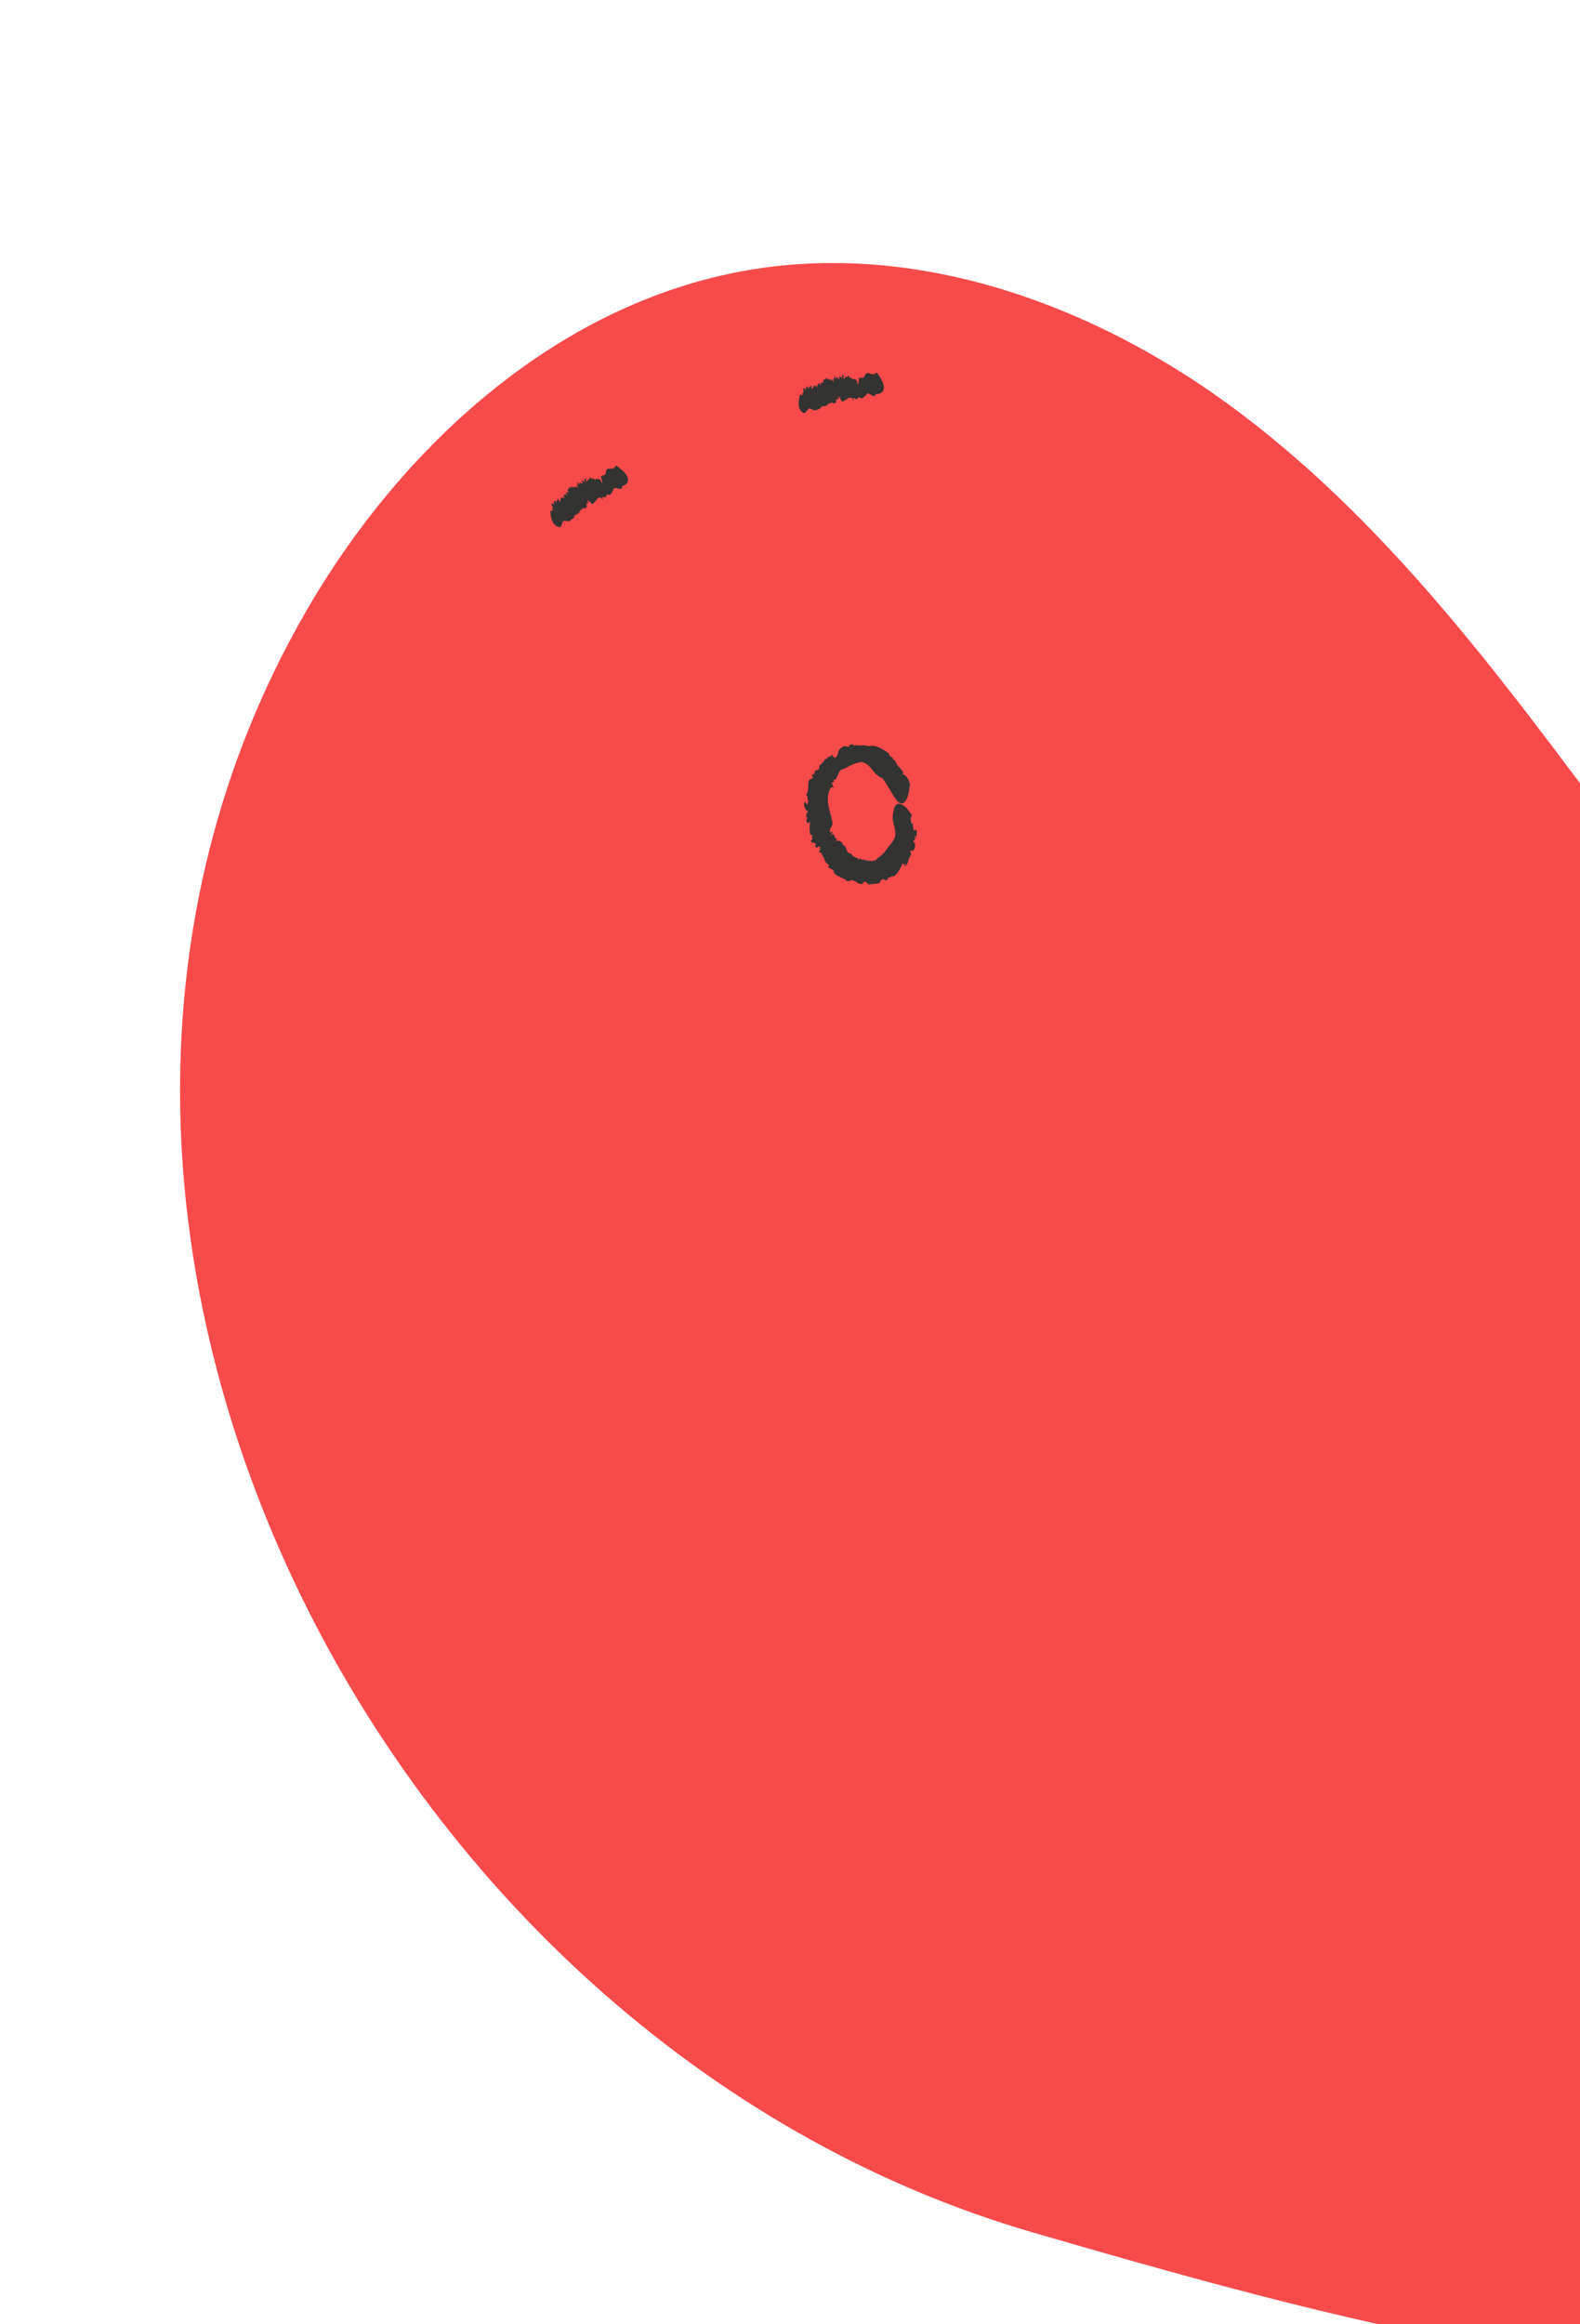 <svg width="136" height="200" viewBox="0 0 136 200" fill="none" xmlns="http://www.w3.org/2000/svg">
<path d="M200.545 152.464C198.513 145.151 194.421 138.397 190.317 131.933C178.524 113.319 148.622 84.255 135.41 66.612C126.723 55.002 117.577 43.468 105.875 34.89C94.174 26.312 79.48 20.925 65.136 23.125C48.465 25.68 34.639 38.151 26.242 52.779C-3.537 104.657 32.209 175.686 88.964 192.114C109.744 198.127 141.922 207.488 163.086 202.998C184.249 198.507 204.055 179.633 201.647 158.137C201.43 156.205 201.047 154.321 200.533 152.466L200.545 152.464Z" fill="#F74A4B"/>
<path d="M78.496 73.333L78.407 73.387C78.434 73.397 78.462 73.387 78.496 73.333Z" fill="#333331"/>
<path d="M75.48 73.881L75.486 73.866L75.48 73.881Z" fill="#333331"/>
<path d="M77.045 71.965C76.926 72.351 76.746 72.542 76.598 72.725C76.522 72.817 76.439 72.894 76.374 73C76.29 73.088 76.227 73.214 76.136 73.341C75.919 73.549 75.723 73.758 75.479 73.877C75.467 73.936 75.436 73.975 75.399 74.005C75.361 74.029 75.313 74.031 75.267 74.039C75.174 74.064 75.078 74.051 74.996 74.145L74.935 74.03C74.88 74.082 74.803 74.116 74.754 74.05L74.763 74.016C74.666 74.107 74.576 74.014 74.522 74.055L74.534 74.022C74.498 74.017 74.462 74.023 74.425 74.012L74.456 73.973C74.367 73.989 74.281 73.988 74.197 73.969C74.115 73.945 74.043 73.892 73.985 73.842L73.931 73.976C73.81 73.829 73.698 73.783 73.576 73.75C73.465 73.696 73.345 73.655 73.279 73.47L73.304 73.446C73.163 73.445 73.069 73.401 73.001 73.34C72.938 73.27 72.901 73.18 72.868 73.096C72.796 72.923 72.752 72.745 72.47 72.664C72.538 72.687 72.519 72.6 72.549 72.585C72.393 72.437 72.256 72.253 72.013 72.388C71.937 72.243 72.026 72.227 72.11 72.157C72.002 72.216 71.881 72.12 71.823 72.005L71.891 72.039L71.694 71.722L71.51 71.884C71.486 71.674 71.75 71.725 71.627 71.571L71.447 71.646C71.414 71.507 71.452 71.373 71.507 71.242C71.568 71.109 71.643 70.976 71.675 70.834C71.574 70.317 71.384 69.8 71.3 69.258C71.216 68.723 71.246 68.155 71.541 67.748L71.693 67.749C71.902 67.801 71.472 67.415 71.671 67.442C71.649 67.396 71.634 67.352 71.619 67.308C71.667 67.295 71.729 67.255 71.753 67.321C71.799 67.237 71.768 67.221 71.737 67.129C71.792 67.115 71.843 67.101 71.9 67.094C71.968 67.027 72.014 66.954 72.045 66.873C72.079 66.796 72.115 66.721 72.141 66.638C72.167 66.553 72.207 66.48 72.253 66.406C72.294 66.327 72.353 66.263 72.43 66.216C72.678 66.165 72.897 66.032 73.148 65.901C73.397 65.774 73.691 65.638 73.941 65.607C74.308 65.487 74.683 65.76 74.943 66.074C75.219 66.39 75.425 66.721 75.814 66.894C75.808 66.934 75.904 66.936 75.924 66.92C76.072 67.116 76.214 67.316 76.335 67.531C76.335 67.531 76.368 67.578 76.416 67.658C76.462 67.739 76.529 67.852 76.613 67.974C76.685 68.107 76.774 68.248 76.862 68.39C76.946 68.537 77.041 68.677 77.138 68.799C77.317 69.048 77.531 69.212 77.749 69.1C77.859 69.044 77.969 68.915 78.073 68.682C78.18 68.444 78.265 68.102 78.294 67.607L78.346 67.61C78.233 67.083 78.075 66.757 77.678 66.582C77.885 66.373 77.461 66.199 77.454 66.053L77.48 66.046C77.116 65.928 77.18 65.399 76.799 65.31C76.825 65.303 76.883 65.25 76.943 65.296C76.739 65.157 76.461 64.989 76.543 64.854C76.418 64.773 76.29 64.677 76.149 64.586C76.003 64.501 75.858 64.408 75.706 64.338C75.551 64.272 75.396 64.216 75.253 64.184C75.104 64.165 74.97 64.166 74.858 64.198L74.897 64.164C74.641 64.262 74.613 64.115 74.357 64.147C74.35 64.122 74.333 64.109 74.338 64.101C74.205 64.16 74.034 64.163 73.87 64.138C73.706 64.115 73.538 64.118 73.445 64.159L73.423 64.048C73.26 64.056 73.103 64.111 72.944 64.146L73.126 64.136C73.119 64.293 73.029 64.261 72.892 64.225C72.755 64.189 72.571 64.182 72.441 64.329C72.279 64.365 72.199 64.599 72.132 64.788C72.067 64.987 72.035 65.181 71.868 65.201C71.844 65.396 71.825 64.941 71.727 65.159C71.62 65.039 71.745 65.017 71.621 64.949C71.561 65.051 71.466 65.083 71.367 65.122C71.266 65.159 71.164 65.213 71.115 65.357L71.017 65.283C70.975 65.493 70.841 65.597 70.721 65.704C70.597 65.805 70.478 65.905 70.516 66.063C70.433 66.429 70.058 66.111 70.123 66.572L69.909 66.648C69.821 66.795 70.061 66.832 69.924 66.978C69.826 66.931 69.772 67.172 69.71 67.041C69.557 67.218 69.575 67.447 69.563 67.677C69.566 67.91 69.556 68.147 69.388 68.4C69.585 68.534 69.44 68.796 69.591 68.887C69.501 68.897 69.575 69.417 69.38 69.117C69.363 69.091 69.368 69.045 69.403 69.049L69.28 69.013C69.166 69.166 69.197 69.313 69.254 69.449C69.32 69.587 69.41 69.718 69.402 69.871C69.436 69.78 69.416 69.661 69.507 69.734L69.511 70.011L69.405 69.963C69.397 70.103 69.403 70.242 69.402 70.383L69.519 70.308C69.488 70.516 69.278 70.632 69.506 70.82C69.626 70.899 69.634 70.601 69.717 70.799C69.705 70.937 69.682 71.114 69.686 71.299C69.69 71.484 69.705 71.675 69.737 71.849C69.861 71.772 69.888 71.861 69.95 71.941L69.837 71.995C70.131 72.279 69.628 72.222 69.895 72.519L69.8 72.524L70.078 72.51C70.442 72.703 69.918 72.789 70.383 72.966C70.294 72.848 70.594 72.784 70.628 72.957L70.503 72.976C70.574 73.05 70.633 73.052 70.644 73.121C70.56 73.102 70.477 73.179 70.566 73.296L70.388 73.284C70.499 73.328 70.603 73.372 70.716 73.412C70.726 73.66 71.041 73.849 70.968 74.016C70.968 74.016 71.023 74.122 71.107 74.22C71.185 74.323 71.303 74.417 71.41 74.392C71.26 74.397 71.404 74.62 71.255 74.656C71.346 74.66 71.472 74.709 71.577 74.781C71.687 74.849 71.777 74.942 71.786 75.043L71.753 75.034C71.903 75.28 72.143 75.382 72.349 75.487C72.573 75.579 72.778 75.667 72.973 75.86C73.016 75.721 73.227 75.91 73.244 75.713C73.508 75.751 73.704 75.895 73.881 76.007C74.066 76.096 74.237 76.131 74.374 75.868C74.608 75.869 74.636 76.03 74.764 76.072L74.702 76.098C74.934 76.103 75.086 76.067 75.221 76.059C75.357 76.051 75.476 76.033 75.648 76.006C75.809 75.915 75.772 75.667 76.059 75.633C76.004 75.765 76.109 75.706 76.217 75.671C76.158 75.71 76.146 75.755 76.314 75.769C76.322 75.733 76.345 75.703 76.365 75.674C76.367 75.68 76.378 75.684 76.377 75.694C76.533 75.578 76.487 75.562 76.404 75.588C76.4 75.572 76.386 75.555 76.351 75.54C76.463 75.562 76.583 75.496 76.685 75.452C76.787 75.405 76.862 75.354 76.922 75.425C77.381 75.078 77.503 74.65 77.704 74.285C77.804 74.3 77.822 74.436 77.76 74.556C77.824 74.47 77.868 74.376 77.921 74.287C78.027 74.366 77.886 74.482 77.841 74.573C78.043 74.492 78.114 74.291 78.177 74.096C78.223 73.892 78.282 73.697 78.451 73.543L78.391 73.418L78.418 73.401C78.367 73.379 78.334 73.264 78.339 73.205C78.467 73.195 78.593 73.31 78.654 73.109C78.815 72.987 78.752 72.643 78.73 72.425C78.685 72.53 78.63 72.479 78.602 72.424C78.621 72.326 78.748 72.297 78.718 72.209L78.874 72.229C78.725 72.237 78.757 71.94 78.701 71.897C78.825 71.857 78.776 72.066 78.859 72.106C78.901 71.7 78.896 71.904 78.917 71.5C78.815 71.279 78.766 71.526 78.636 71.412C78.622 71.226 78.521 71.05 78.611 70.844L78.473 70.908C78.372 70.573 78.361 70.387 78.489 70.151C78.138 69.562 77.816 69.316 77.594 69.216C77.369 69.117 77.213 69.165 77.117 69.283C77.014 69.389 76.958 69.544 76.929 69.669C76.904 69.796 76.889 69.896 76.889 69.896C76.839 70.101 76.839 70.27 76.838 70.425C76.849 70.584 76.882 70.726 76.915 70.879C76.995 71.181 77.097 71.522 77.056 71.983L77.045 71.965Z" fill="#333331"/>
<path d="M45.608 46.339L45.655 46.374C45.641 46.352 45.622 46.337 45.608 46.339Z" fill="#333331"/>
<path d="M49.626 43.594C49.626 43.594 49.622 43.589 49.621 43.581C49.623 43.584 49.624 43.591 49.626 43.594Z" fill="#333331"/>
<path d="M47.323 47.537C47.323 47.537 47.326 47.547 47.328 47.55L47.326 47.535L47.323 47.537Z" fill="#333331"/>
<path d="M48.508 44.83C48.765 44.766 48.959 44.971 49.136 44.742C49.258 44.701 49.347 44.58 49.438 44.491C49.388 44.279 49.58 44.411 49.554 44.221L49.635 44.312C49.627 44.249 49.633 44.199 49.684 44.243L49.701 44.272C49.686 44.178 49.75 44.203 49.742 44.154L49.759 44.186L49.789 44.151L49.807 44.197C49.816 44.082 49.868 44.046 49.938 44.056L49.867 43.928C50.048 44.014 49.941 43.727 50.131 43.842L50.149 43.874C50.082 43.474 50.467 43.994 50.416 43.608C50.424 43.657 50.457 43.668 50.475 43.7C50.513 43.633 50.563 43.579 50.426 43.332C50.468 43.312 50.504 43.391 50.563 43.483C50.502 43.373 50.513 43.31 50.544 43.285L50.552 43.334L50.624 43.244L50.492 43.047C50.574 43.078 50.643 43.291 50.664 43.214L50.569 43.043C50.655 43.04 50.838 43.273 50.976 43.364C51.293 43.283 51.351 42.683 51.773 42.84L51.856 42.962C51.965 43.144 51.772 42.647 51.879 42.812L51.861 42.711C51.888 42.738 51.926 42.766 51.935 42.815C51.967 42.805 51.951 42.776 51.94 42.709L52.034 42.809C52.195 42.838 52.163 42.562 52.302 42.546C52.574 42.706 52.712 42.344 52.792 42.133C52.848 41.735 53.507 42.343 53.544 41.904C53.564 41.927 53.552 41.858 53.539 41.834L53.751 41.75C53.751 41.75 54.751 41.289 53.159 40.147L53.142 40.103C52.98 40.064 52.897 40.079 52.939 40.326C52.788 40.083 52.834 40.35 52.766 40.282L52.755 40.261C52.799 40.492 52.532 40.176 52.563 40.383C52.552 40.363 52.516 40.291 52.529 40.28C52.501 40.338 52.467 40.429 52.383 40.285C52.294 40.385 52.103 40.404 52.16 40.676L52.143 40.632C52.19 40.812 52.103 40.685 52.102 40.792C52.091 40.772 52.08 40.766 52.075 40.758C52.119 40.939 51.961 40.852 51.963 40.938L51.91 40.842L51.832 40.916L51.876 40.918C52.013 41.192 51.715 40.787 51.748 40.997C51.671 40.994 51.938 41.618 51.801 41.523C51.842 41.664 51.714 41.305 51.724 41.425C51.646 41.286 51.696 41.327 51.623 41.223C51.616 41.314 51.474 41.119 51.47 41.243L51.41 41.135C51.448 41.373 51.197 41.068 51.256 41.282C51.234 41.413 51.027 40.987 51.073 41.24L50.963 41.111C50.918 41.105 51.04 41.304 50.964 41.251C50.913 41.158 50.88 41.202 50.851 41.101C50.688 41.001 50.803 41.398 50.562 41.212C50.639 41.405 50.527 41.327 50.584 41.47C50.54 41.391 50.47 41.518 50.436 41.313C50.433 41.295 50.444 41.293 50.462 41.325L50.407 41.214C50.235 41.048 50.359 41.386 50.283 41.386C50.319 41.412 50.338 41.39 50.364 41.471L50.3 41.487L50.262 41.39L50.151 41.383L50.225 41.487C50.152 41.452 50.032 41.271 50.077 41.455C50.105 41.554 50.198 41.582 50.173 41.642C50.076 41.597 49.935 41.527 49.845 41.531C49.921 41.653 49.9 41.657 49.894 41.694L49.834 41.587C49.843 41.78 49.673 41.364 49.666 41.524L49.63 41.445L49.736 41.683C49.789 41.935 49.577 41.479 49.667 41.813C49.687 41.779 49.815 42.043 49.751 42.018L49.701 41.908C49.694 41.943 49.712 41.989 49.688 41.973C49.669 41.911 49.61 41.818 49.59 41.852L49.538 41.71L49.589 41.932C49.486 41.842 49.498 42.021 49.398 41.883C49.398 41.883 49.267 41.86 49.338 42.034C49.299 41.923 49.228 41.913 49.178 41.788C49.218 41.915 49.2 42.047 49.106 41.939L49.103 41.921C48.932 41.853 49.023 42.187 48.847 42.09C48.92 42.214 48.836 42.173 48.937 42.326C48.93 42.539 48.58 42.095 48.823 42.614C48.794 42.664 48.706 42.527 48.671 42.512L48.668 42.48C48.609 42.566 48.59 42.584 48.522 42.607C48.52 42.672 48.642 42.905 48.556 42.88C48.522 42.778 48.509 42.808 48.488 42.819C48.492 42.798 48.478 42.76 48.418 42.714C48.431 42.745 48.435 42.765 48.438 42.783C48.434 42.777 48.431 42.772 48.425 42.76C48.407 42.811 48.429 42.837 48.453 42.839C48.462 42.853 48.471 42.871 48.492 42.894C48.39 42.794 48.401 42.956 48.306 42.799C48.225 42.894 48.243 43.097 48.193 43.205C48.139 43.128 48.119 43.044 48.124 42.999L48.079 43.062C48.015 42.946 48.077 42.976 48.081 42.943C47.907 42.793 48.041 43.213 47.86 43.086L47.894 43.188L47.88 43.177C47.908 43.226 47.928 43.303 47.921 43.326C47.853 43.23 47.79 43.09 47.753 43.119C47.666 43.038 47.687 43.22 47.674 43.299C47.707 43.304 47.729 43.364 47.742 43.407C47.723 43.421 47.655 43.325 47.662 43.379L47.586 43.242C47.664 43.37 47.608 43.412 47.63 43.472C47.562 43.377 47.613 43.368 47.576 43.286C47.501 43.343 47.538 43.314 47.462 43.376C47.477 43.505 47.544 43.502 47.587 43.634C47.563 43.681 47.579 43.798 47.487 43.742L47.57 43.856C47.55 43.993 47.499 44.002 47.38 43.905C47.387 45.203 48.019 45.327 48.019 45.327C48.384 45.477 48.297 45.061 48.5 44.823L48.508 44.83Z" fill="#333331"/>
<path d="M69.559 33.334L69.588 33.384C69.584 33.359 69.573 33.337 69.559 33.334Z" fill="#333331"/>
<path d="M74.335 32.419C74.335 32.419 74.333 32.412 74.335 32.405C74.336 32.408 74.334 32.416 74.335 32.419Z" fill="#333331"/>
<path d="M70.654 35.117C70.654 35.117 70.652 35.128 70.653 35.131L70.657 35.116L70.654 35.117Z" fill="#333331"/>
<path d="M69.661 35.145C69.925 35.166 70.044 35.422 70.285 35.261C70.413 35.261 70.536 35.174 70.651 35.119C70.671 34.902 70.811 35.089 70.847 34.899L70.895 35.012C70.907 34.949 70.929 34.904 70.963 34.962L70.969 34.995C70.986 34.9 71.038 34.945 71.046 34.896L71.052 34.932L71.092 34.908L71.094 34.958C71.139 34.851 71.2 34.833 71.263 34.865L71.236 34.721C71.381 34.86 71.371 34.554 71.514 34.724L71.521 34.76C71.585 34.359 71.784 34.974 71.858 34.592C71.85 34.641 71.878 34.662 71.885 34.698C71.943 34.647 72.007 34.611 71.955 34.333C72.002 34.328 72.011 34.414 72.038 34.521C72.014 34.397 72.045 34.34 72.083 34.326L72.075 34.375L72.171 34.313L72.108 34.085C72.176 34.14 72.174 34.363 72.219 34.297L72.183 34.105C72.266 34.13 72.365 34.409 72.467 34.538C72.793 34.562 73.039 34.012 73.389 34.295L73.43 34.436C73.475 34.644 73.45 34.111 73.499 34.301L73.514 34.201C73.531 34.235 73.558 34.274 73.55 34.322C73.584 34.323 73.578 34.29 73.589 34.224L73.647 34.348C73.79 34.426 73.847 34.155 73.984 34.184C74.192 34.422 74.437 34.123 74.58 33.947C74.76 33.589 75.191 34.374 75.365 33.969C75.377 33.998 75.388 33.928 75.383 33.902L75.611 33.889C75.611 33.889 76.705 33.769 75.559 32.181L75.557 32.134C75.415 32.045 75.332 32.034 75.293 32.281C75.228 32.002 75.186 32.271 75.143 32.184L75.139 32.161C75.108 32.394 74.955 32.01 74.919 32.216C74.915 32.193 74.903 32.114 74.919 32.108C74.873 32.153 74.813 32.229 74.779 32.066C74.663 32.132 74.476 32.089 74.443 32.366L74.441 32.319C74.428 32.504 74.387 32.356 74.352 32.457C74.347 32.434 74.339 32.426 74.337 32.416C74.321 32.602 74.198 32.469 74.173 32.552L74.153 32.444L74.056 32.489L74.097 32.505C74.14 32.808 73.986 32.329 73.951 32.539C73.878 32.512 73.934 33.188 73.834 33.055C73.828 33.201 73.821 32.82 73.792 32.938C73.763 32.781 73.796 32.835 73.76 32.713C73.725 32.798 73.652 32.568 73.609 32.684L73.587 32.563C73.546 32.801 73.406 32.431 73.394 32.653C73.331 32.77 73.27 32.301 73.233 32.555L73.17 32.398C73.129 32.378 73.182 32.605 73.127 32.531C73.108 32.426 73.063 32.458 73.067 32.353C72.945 32.206 72.927 32.619 72.758 32.366C72.77 32.574 72.688 32.464 72.697 32.618C72.68 32.53 72.573 32.628 72.606 32.422C72.609 32.404 72.62 32.406 72.627 32.442L72.611 32.319C72.5 32.107 72.51 32.467 72.437 32.443C72.464 32.479 72.489 32.464 72.488 32.549L72.422 32.544L72.417 32.44L72.314 32.399L72.35 32.52C72.292 32.464 72.236 32.254 72.221 32.443C72.216 32.545 72.295 32.602 72.256 32.65C72.178 32.576 72.066 32.465 71.98 32.441C72.013 32.58 71.992 32.577 71.975 32.611L71.952 32.49C71.899 32.676 71.869 32.228 71.813 32.377L71.803 32.291L71.828 32.55C71.798 32.806 71.742 32.306 71.722 32.651C71.751 32.626 71.788 32.916 71.736 32.872L71.724 32.753C71.706 32.783 71.709 32.833 71.691 32.81C71.692 32.745 71.665 32.638 71.636 32.664L71.632 32.513L71.61 32.74C71.54 32.621 71.495 32.795 71.444 32.632C71.444 32.632 71.328 32.57 71.339 32.757C71.337 32.639 71.274 32.607 71.266 32.473C71.263 32.605 71.204 32.725 71.149 32.593L71.153 32.575C71.012 32.456 70.992 32.802 70.856 32.654C70.886 32.794 70.82 32.729 70.866 32.906C70.792 33.106 70.601 32.574 70.667 33.143C70.623 33.182 70.584 33.023 70.555 32.998L70.563 32.967C70.48 33.029 70.455 33.041 70.384 33.041C70.362 33.102 70.403 33.362 70.329 33.311C70.33 33.203 70.307 33.227 70.284 33.232C70.294 33.213 70.293 33.172 70.251 33.109C70.254 33.143 70.251 33.163 70.248 33.181C70.246 33.175 70.245 33.168 70.243 33.155C70.21 33.198 70.223 33.23 70.245 33.239C70.248 33.255 70.252 33.275 70.264 33.303C70.2 33.177 70.158 33.333 70.118 33.155C70.011 33.219 69.964 33.417 69.882 33.503C69.855 33.414 69.862 33.328 69.882 33.287L69.819 33.332C69.795 33.202 69.844 33.25 69.859 33.22C69.741 33.022 69.735 33.463 69.604 33.285L69.604 33.393L69.594 33.378C69.605 33.433 69.599 33.512 69.586 33.532C69.551 33.42 69.536 33.267 69.492 33.282C69.435 33.178 69.397 33.357 69.36 33.428C69.39 33.443 69.392 33.507 69.39 33.551C69.368 33.559 69.333 33.447 69.323 33.5L69.294 33.346C69.328 33.492 69.261 33.514 69.263 33.578C69.228 33.467 69.281 33.474 69.271 33.384C69.182 33.414 69.226 33.399 69.134 33.433C69.107 33.56 69.172 33.579 69.171 33.718C69.134 33.755 69.111 33.871 69.042 33.789L69.084 33.923C69.022 34.046 68.97 34.039 68.888 33.909C68.483 35.142 69.043 35.46 69.043 35.46C69.342 35.719 69.392 35.297 69.659 35.135L69.661 35.145Z" fill="#333331"/>
</svg>
